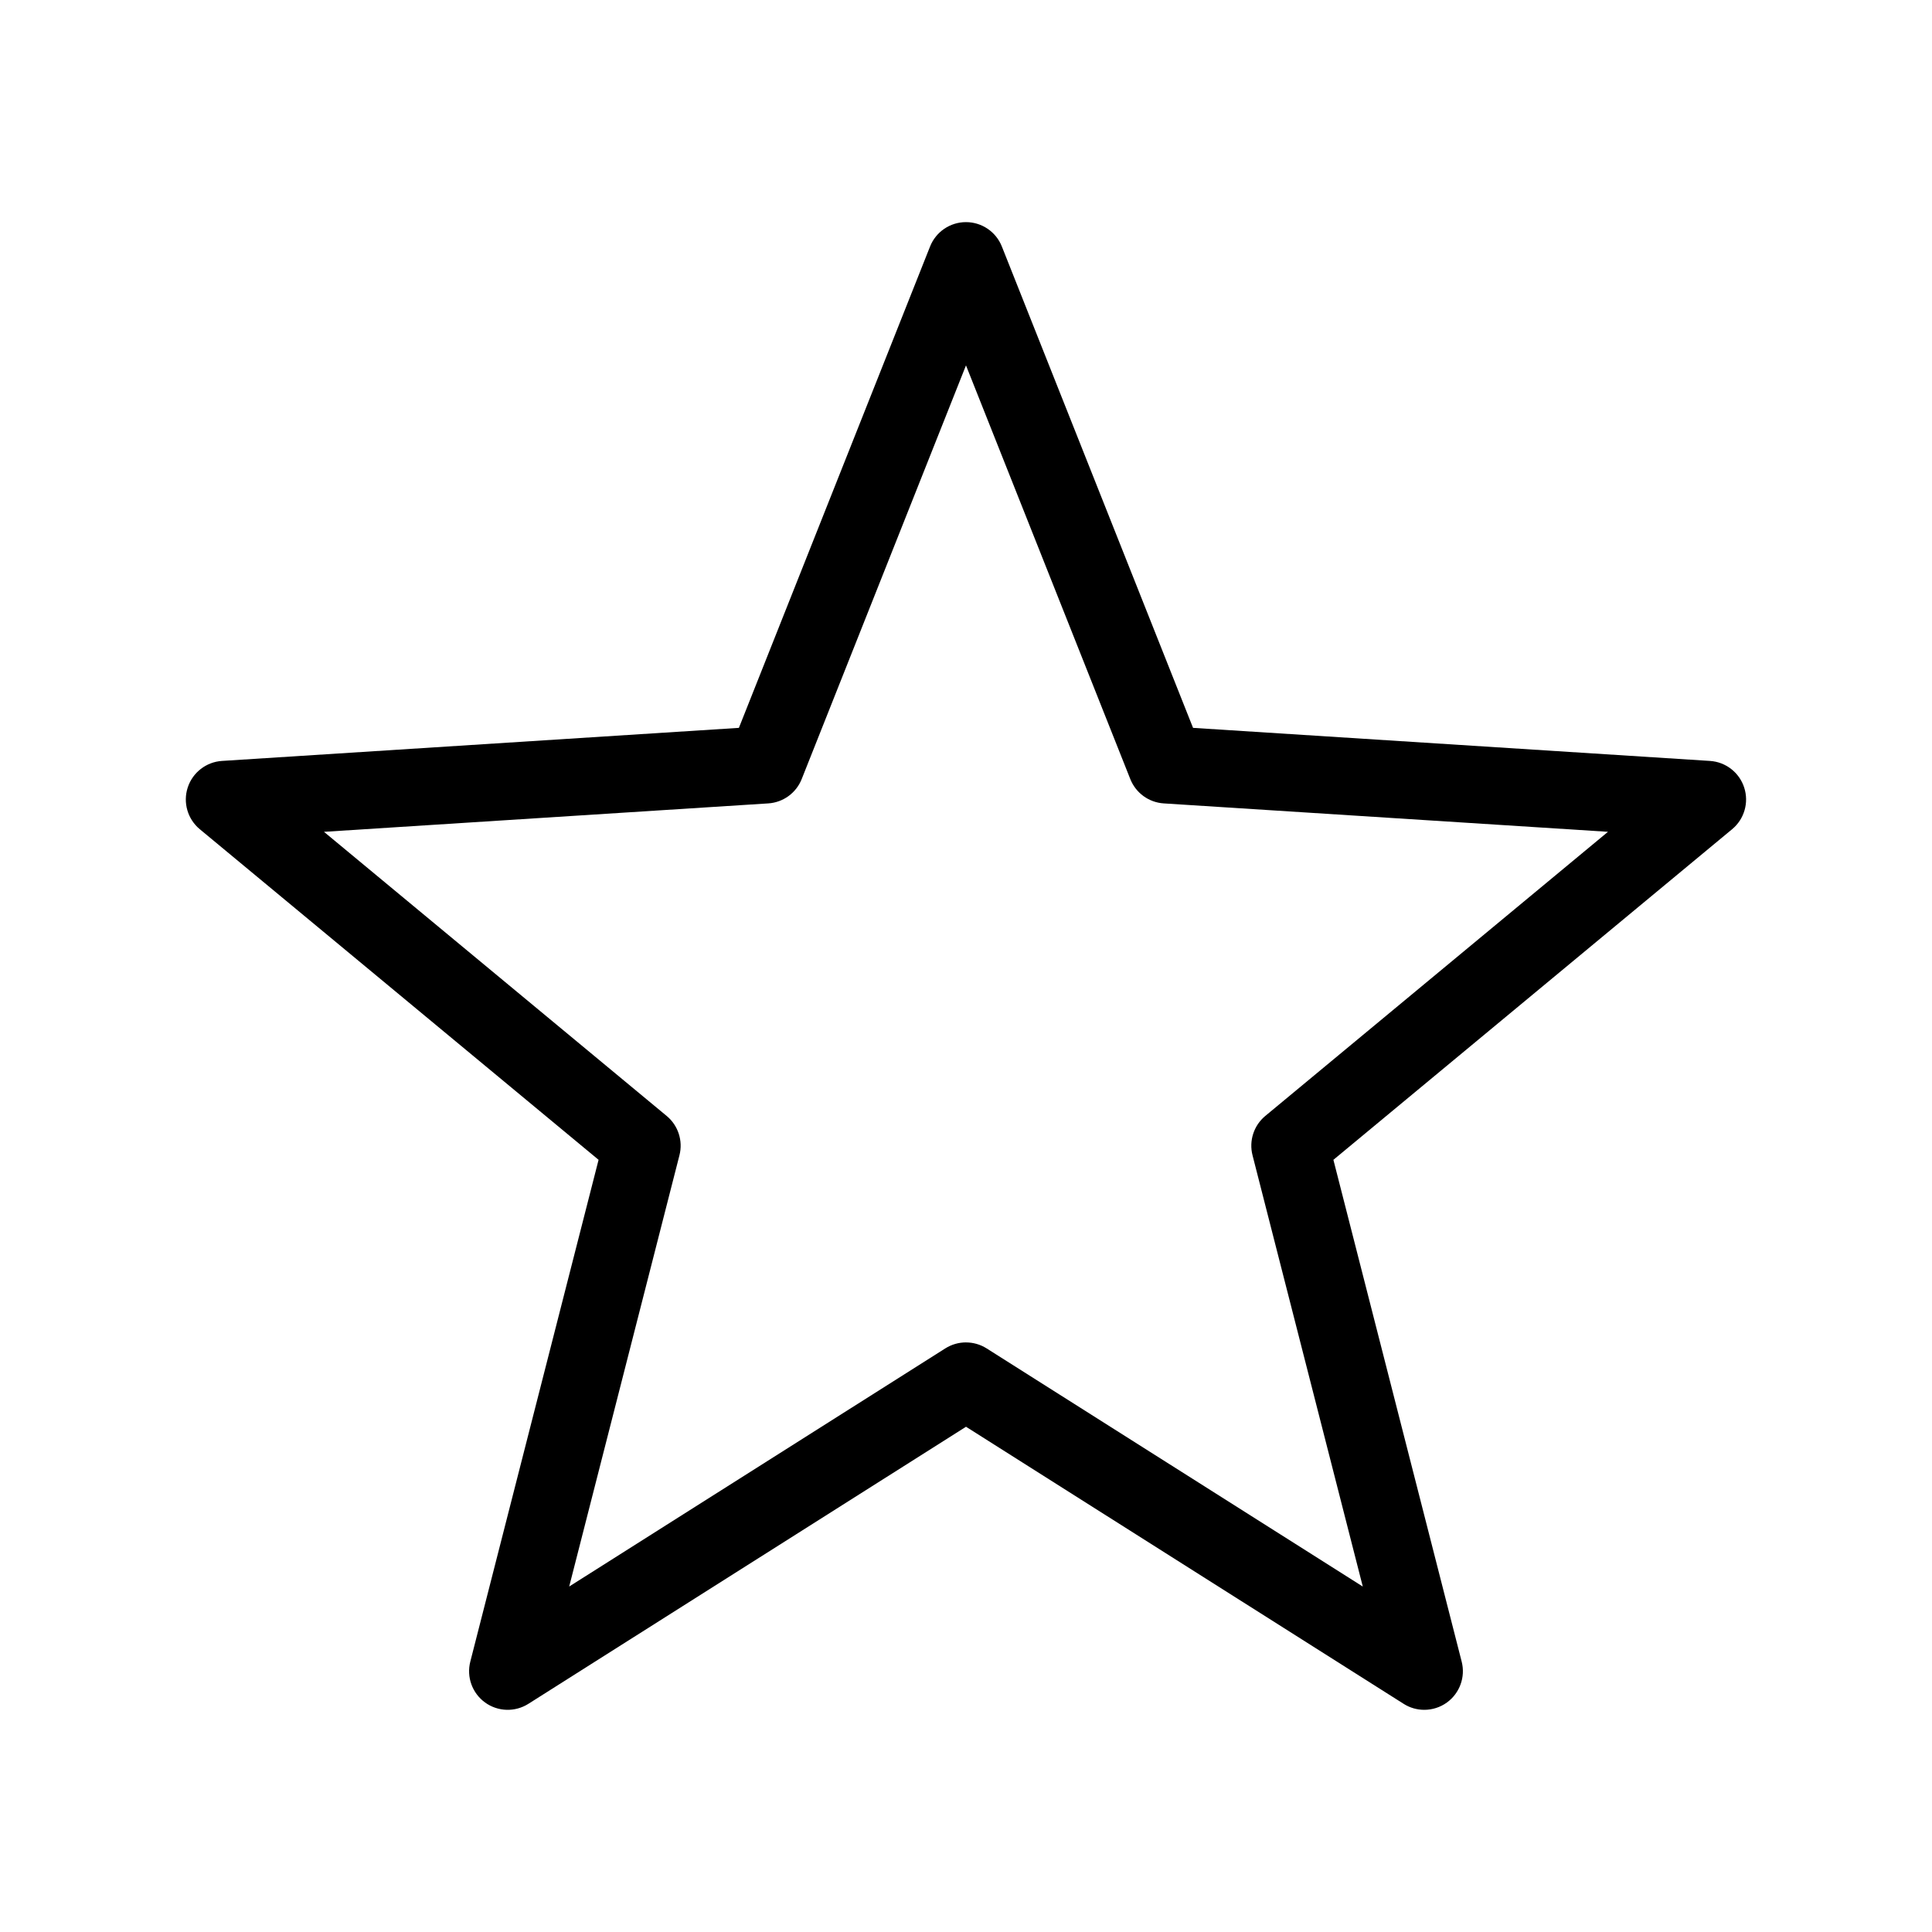 <?xml version="1.0" encoding="UTF-8"?>
<!-- Uploaded to: SVG Repo, www.svgrepo.com, Generator: SVG Repo Mixer Tools -->
<svg fill="#000000" width="800px" height="800px" version="1.1" viewBox="144 144 512 512" xmlns="http://www.w3.org/2000/svg">
 <path d="m521.45 597.12c-1.898 0-3.801-0.523-5.477-1.59l-115.97-73.426-115.98 73.43c-3.543 2.242-8.098 2.098-11.488-0.363-3.394-2.469-4.941-6.75-3.902-10.816l33.996-132.99-105.68-87.613c-3.227-2.68-4.5-7.055-3.203-11.043 1.297-3.988 4.894-6.781 9.078-7.055l136.99-8.762 50.664-127.57c1.547-3.898 5.316-6.457 9.512-6.457 4.195 0 7.965 2.559 9.512 6.457l50.668 127.57 136.98 8.762c4.184 0.266 7.785 3.062 9.078 7.055 1.297 3.988 0.031 8.363-3.203 11.043l-105.66 87.613 33.996 132.99c1.039 4.066-0.508 8.348-3.902 10.816-1.781 1.297-3.894 1.949-6.012 1.949zm-121.45-97.363c1.902 0 3.805 0.531 5.477 1.59l99.676 63.105-29.223-114.3c-0.98-3.836 0.34-7.891 3.383-10.414l90.82-75.301-117.73-7.527c-3.949-0.25-7.398-2.762-8.859-6.438l-43.547-109.64-43.543 109.64c-1.461 3.676-4.91 6.184-8.859 6.438l-117.74 7.531 90.824 75.301c3.047 2.523 4.363 6.582 3.383 10.414l-29.219 114.29 99.676-63.109c1.672-1.055 3.574-1.586 5.477-1.586z"/>
</svg>